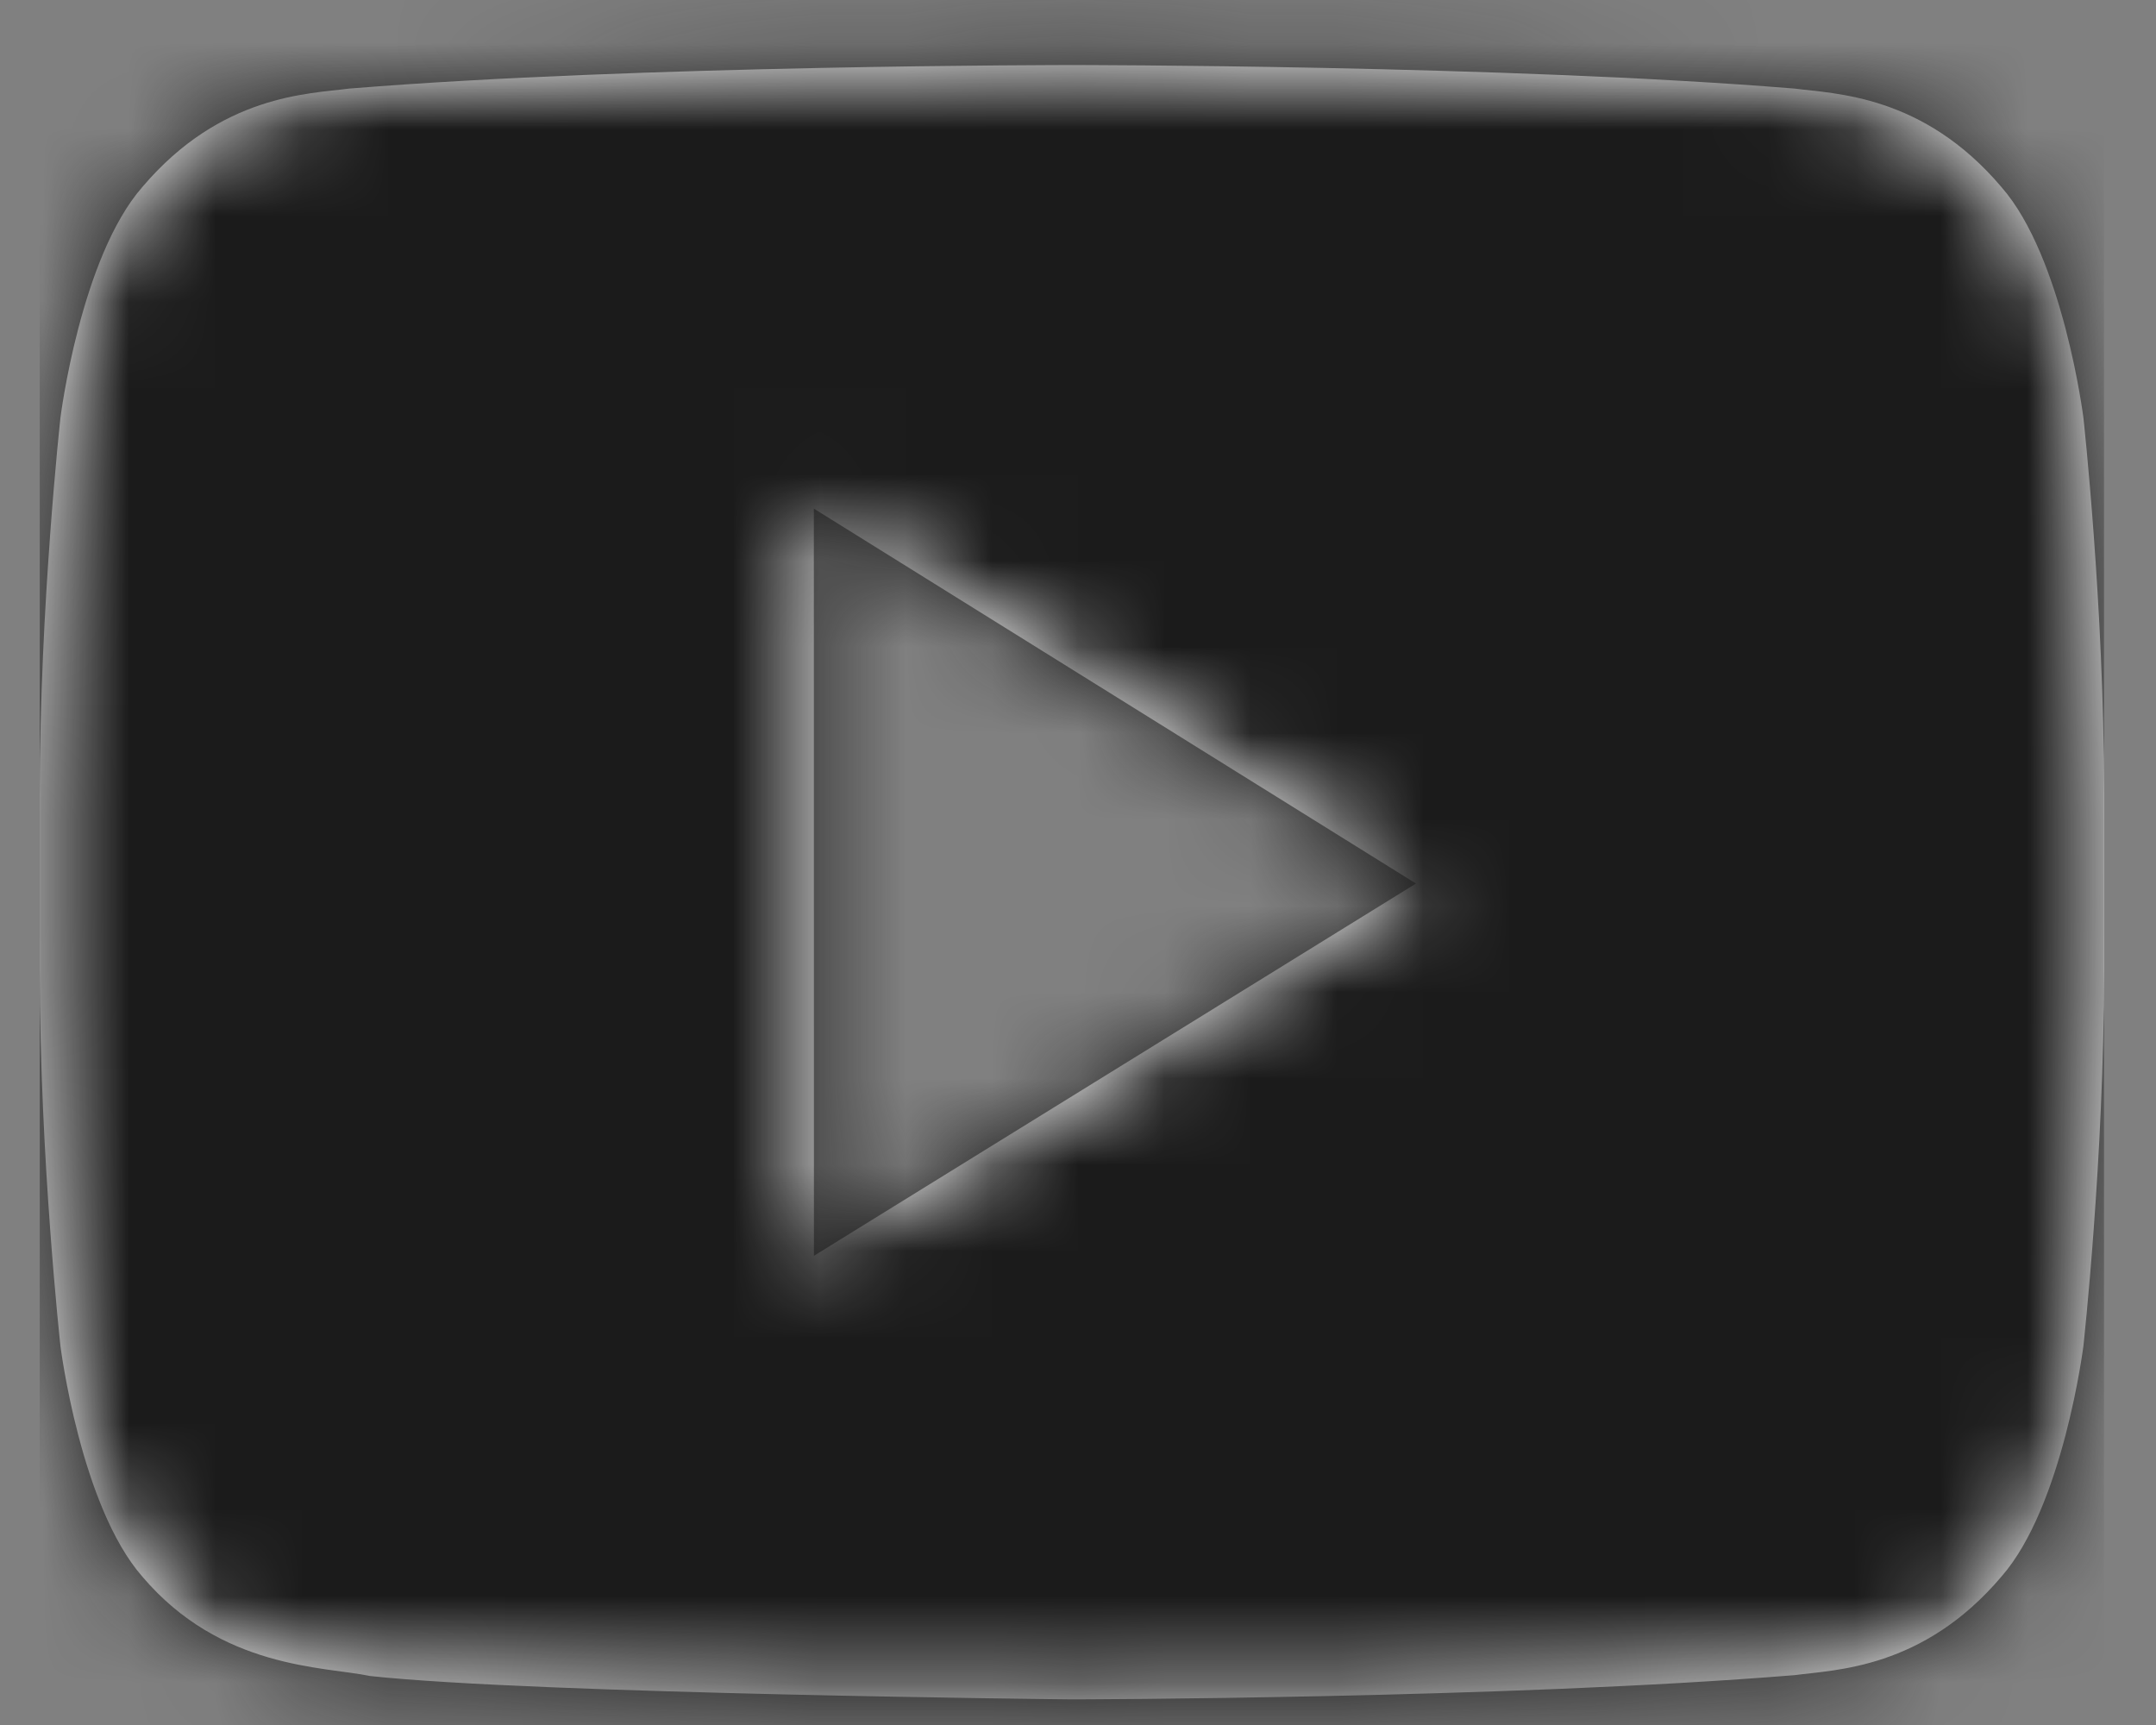 <svg width="25" height="20" viewBox="0 0 25 20" fill="none" xmlns="http://www.w3.org/2000/svg">
<rect x="0" y="0" width="25" height="20" fill="#808080" stroke="none"/>
<path fill-rule="evenodd" clip-rule="evenodd" d="M9.438 14.56L9.437 5.897L16.419 10.244L9.438 14.56ZM24.158 4.842C24.158 4.842 23.924 2.985 23.207 2.168C22.296 1.094 21.276 1.089 20.809 1.027C17.459 0.754 12.435 0.754 12.435 0.754H12.424C12.424 0.754 7.4 0.754 4.05 1.027C3.582 1.089 2.563 1.094 1.651 2.168C0.934 2.985 0.701 4.842 0.701 4.842C0.701 4.842 0.461 7.022 0.461 9.202V11.246C0.461 13.427 0.701 15.607 0.701 15.607C0.701 15.607 0.934 17.463 1.651 18.28C2.563 19.354 3.759 19.32 4.291 19.432C6.206 19.639 12.43 19.703 12.43 19.703C12.43 19.703 17.459 19.695 20.809 19.422C21.276 19.359 22.296 19.354 23.207 18.28C23.924 17.463 24.158 15.607 24.158 15.607C24.158 15.607 24.398 13.427 24.398 11.246V9.202C24.398 7.022 24.158 4.842 24.158 4.842Z" fill="white"/>
<mask id="mask0_1_1152" style="mask-type:luminance" maskUnits="userSpaceOnUse" x="0" y="0" width="25" height="20">
<path fill-rule="evenodd" clip-rule="evenodd" d="M9.438 14.56L9.437 5.897L16.419 10.244L9.438 14.56ZM24.158 4.842C24.158 4.842 23.924 2.985 23.207 2.168C22.296 1.094 21.276 1.089 20.809 1.027C17.459 0.754 12.435 0.754 12.435 0.754H12.424C12.424 0.754 7.4 0.754 4.05 1.027C3.582 1.089 2.563 1.094 1.651 2.168C0.934 2.985 0.701 4.842 0.701 4.842C0.701 4.842 0.461 7.022 0.461 9.202V11.246C0.461 13.427 0.701 15.607 0.701 15.607C0.701 15.607 0.934 17.463 1.651 18.28C2.563 19.354 3.759 19.32 4.291 19.432C6.206 19.639 12.43 19.703 12.43 19.703C12.43 19.703 17.459 19.695 20.809 19.422C21.276 19.359 22.296 19.354 23.207 18.28C23.924 17.463 24.158 15.607 24.158 15.607C24.158 15.607 24.398 13.427 24.398 11.246V9.202C24.398 7.022 24.158 4.842 24.158 4.842Z" fill="white"/>
</mask>
<g mask="url(#mask0_1_1152)">
<rect x="0.461" y="-1.953" width="23.936" height="25.717" fill="#1B1B1B"/>
</g>
</svg>
